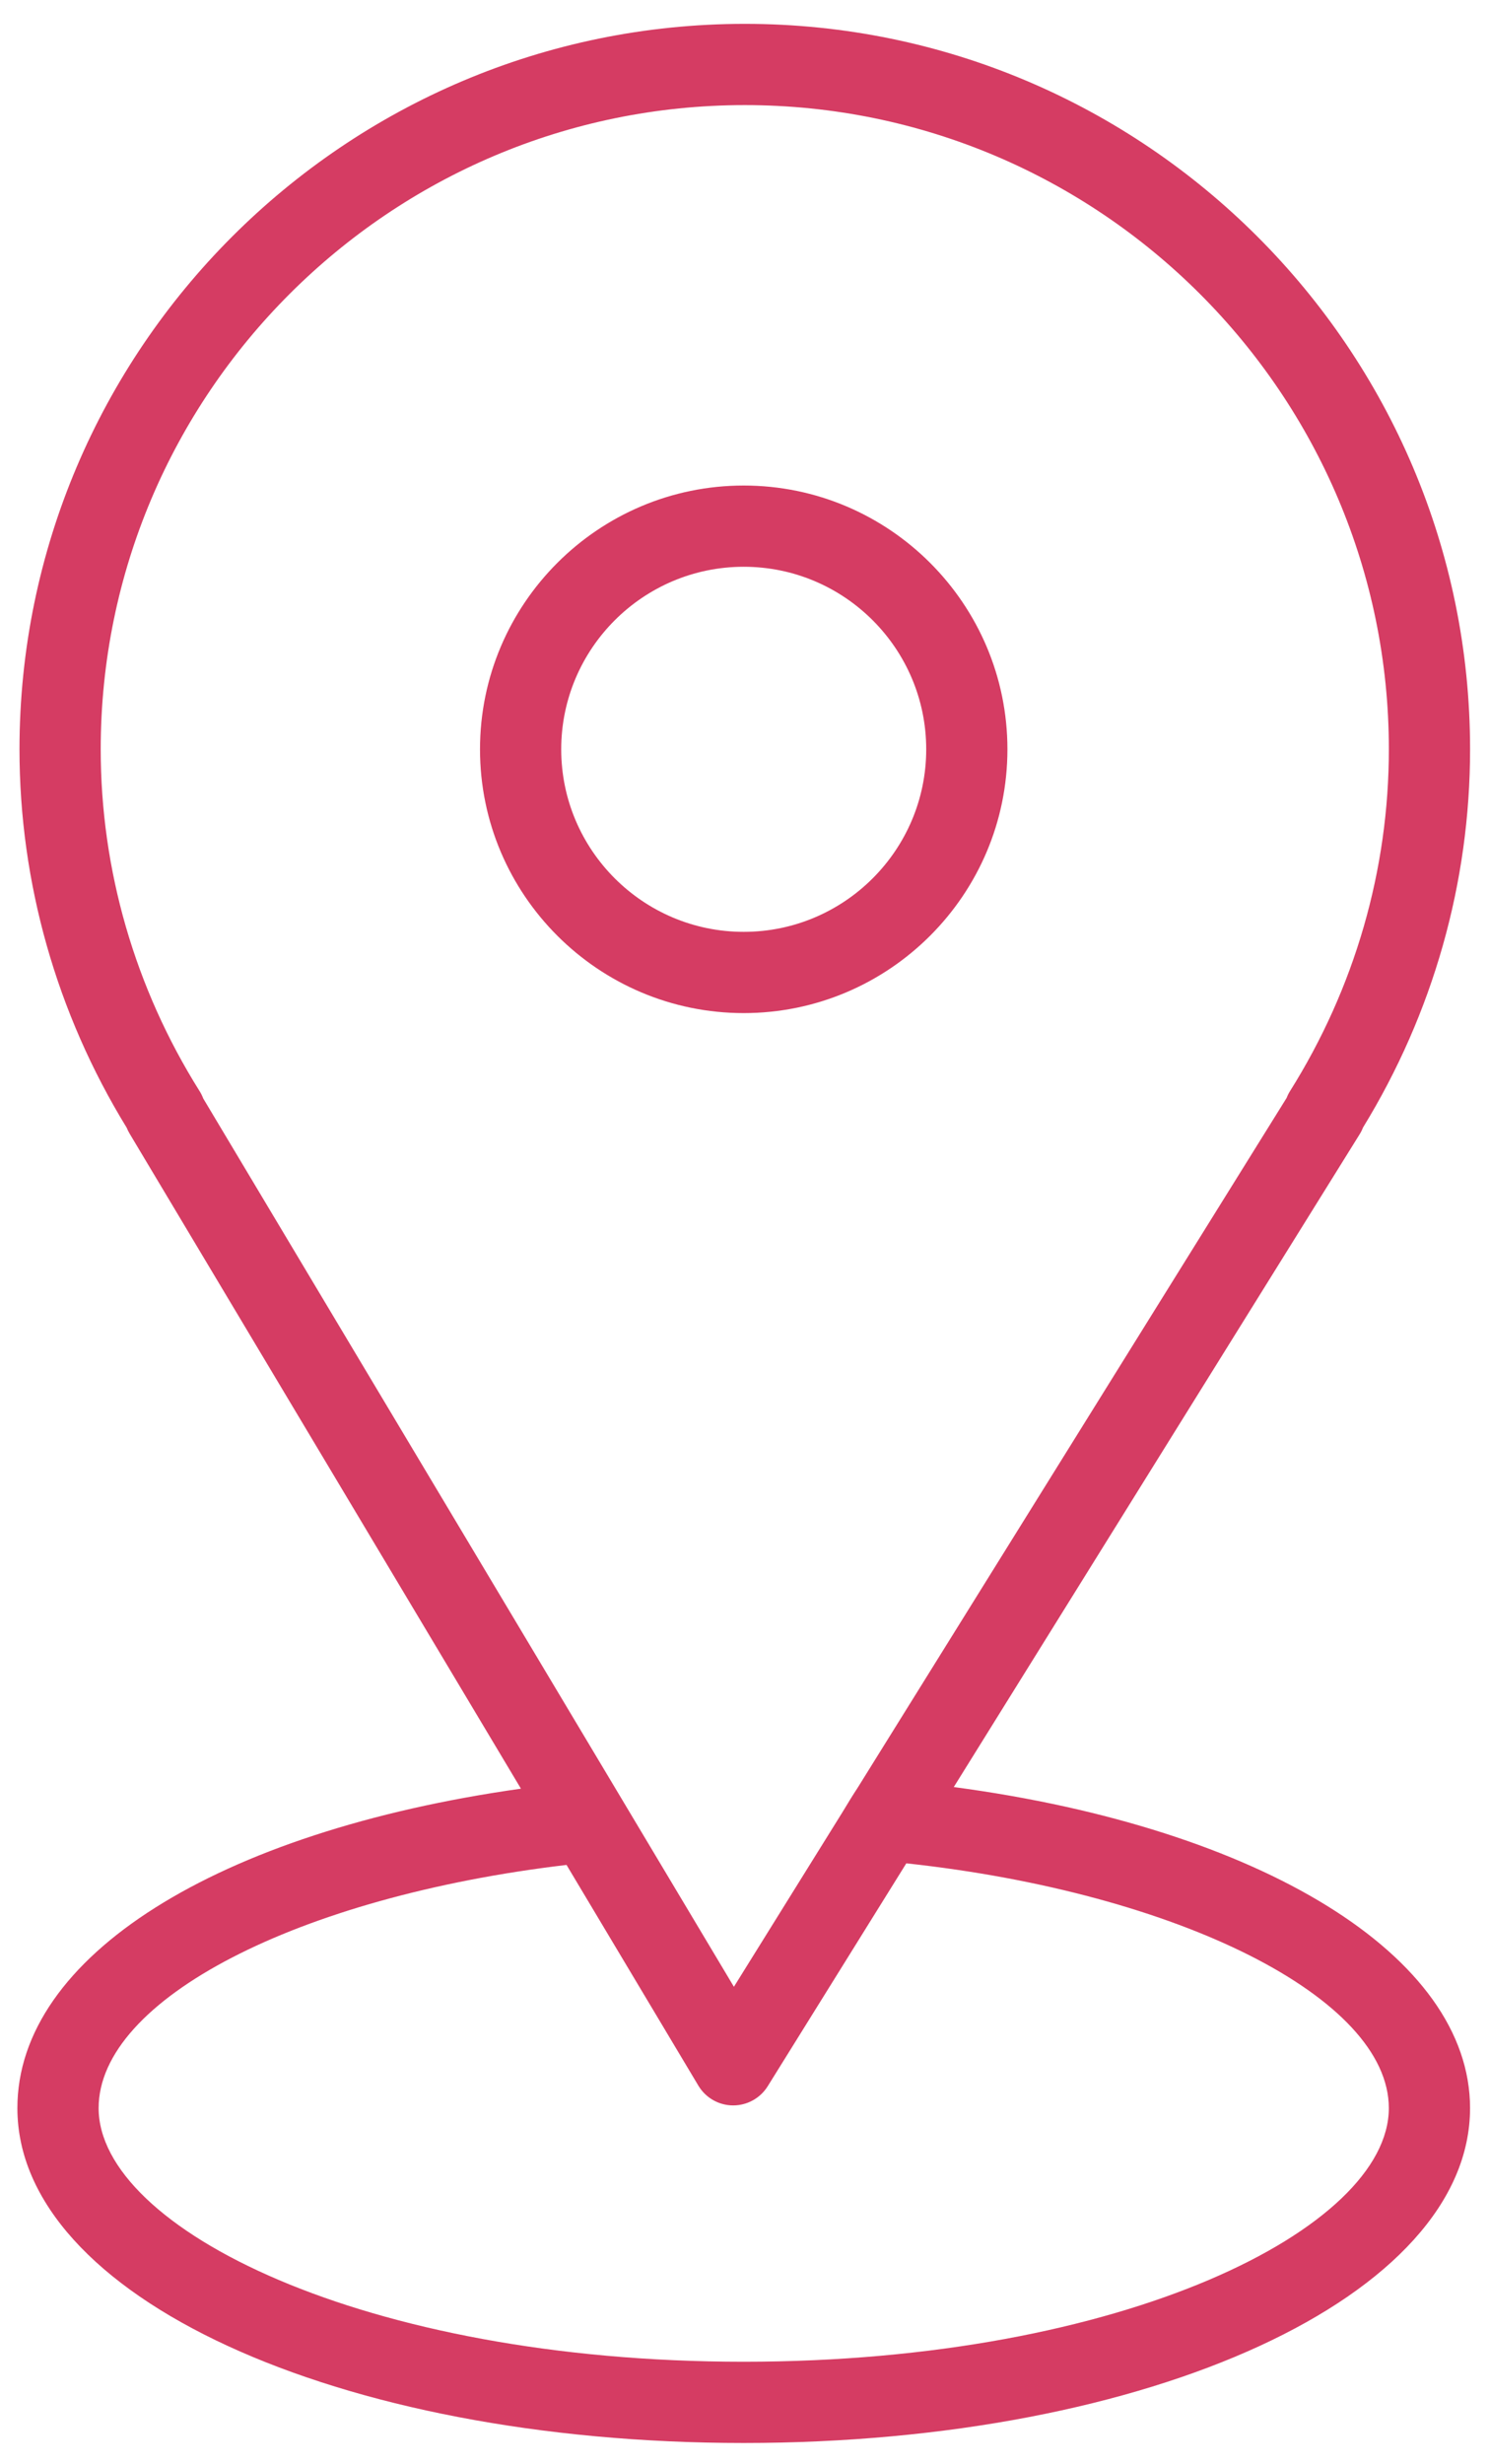 <?xml version="1.0" encoding="UTF-8"?> <svg xmlns="http://www.w3.org/2000/svg" width="55" height="91" viewBox="0 0 55 91" fill="none"> <path d="M35.23 65.993L50.223 41.885C50.272 41.807 50.313 41.725 50.345 41.64C52.934 37.418 54.301 32.595 54.301 27.671C54.301 12.899 42.283 0.881 27.511 0.881C12.739 0.881 0.72 12.899 0.72 27.671C0.72 32.596 2.089 37.421 4.68 41.646C4.71 41.72 4.745 41.792 4.787 41.862L19.242 66.053C8.021 67.639 0.642 72.253 0.642 77.85C0.642 84.785 12.427 90.216 27.471 90.216C42.515 90.216 54.3 84.784 54.3 77.85C54.301 72.227 46.578 67.51 35.23 65.993ZM7.373 40.295C4.983 36.491 3.72 32.126 3.72 27.671C3.72 14.553 14.392 3.881 27.511 3.881C40.629 3.881 51.301 14.553 51.301 27.671C51.301 32.128 50.038 36.493 47.649 40.295C47.599 40.375 47.558 40.458 47.525 40.544L31.685 66.011C31.447 66.376 31.4 66.459 31.109 66.937L27.109 73.369L7.507 40.565C7.472 40.472 7.427 40.381 7.373 40.295ZM27.472 87.216C13.429 87.216 3.643 82.279 3.643 77.85C3.643 73.83 11.013 70.042 20.926 68.869L25.796 77.02C26.065 77.469 26.547 77.746 27.07 77.75C27.074 77.75 27.079 77.75 27.083 77.75C27.601 77.75 28.083 77.482 28.357 77.042L33.477 68.81C43.548 69.901 51.3 73.785 51.3 77.85C51.301 82.28 41.515 87.216 27.472 87.216Z" fill="#D53C63"></path> <path d="M37.212 27.671C37.212 22.3 32.843 17.93 27.471 17.93C22.101 17.93 17.73 22.3 17.73 27.671C17.73 33.042 22.101 37.412 27.471 37.412C32.843 37.412 37.212 33.042 37.212 27.671ZM20.73 27.671C20.73 23.954 23.755 20.93 27.471 20.93C31.189 20.93 34.212 23.954 34.212 27.671C34.212 31.388 31.189 34.412 27.471 34.412C23.753 34.412 20.73 31.388 20.73 27.671Z" fill="#D53C63"></path> </svg> 